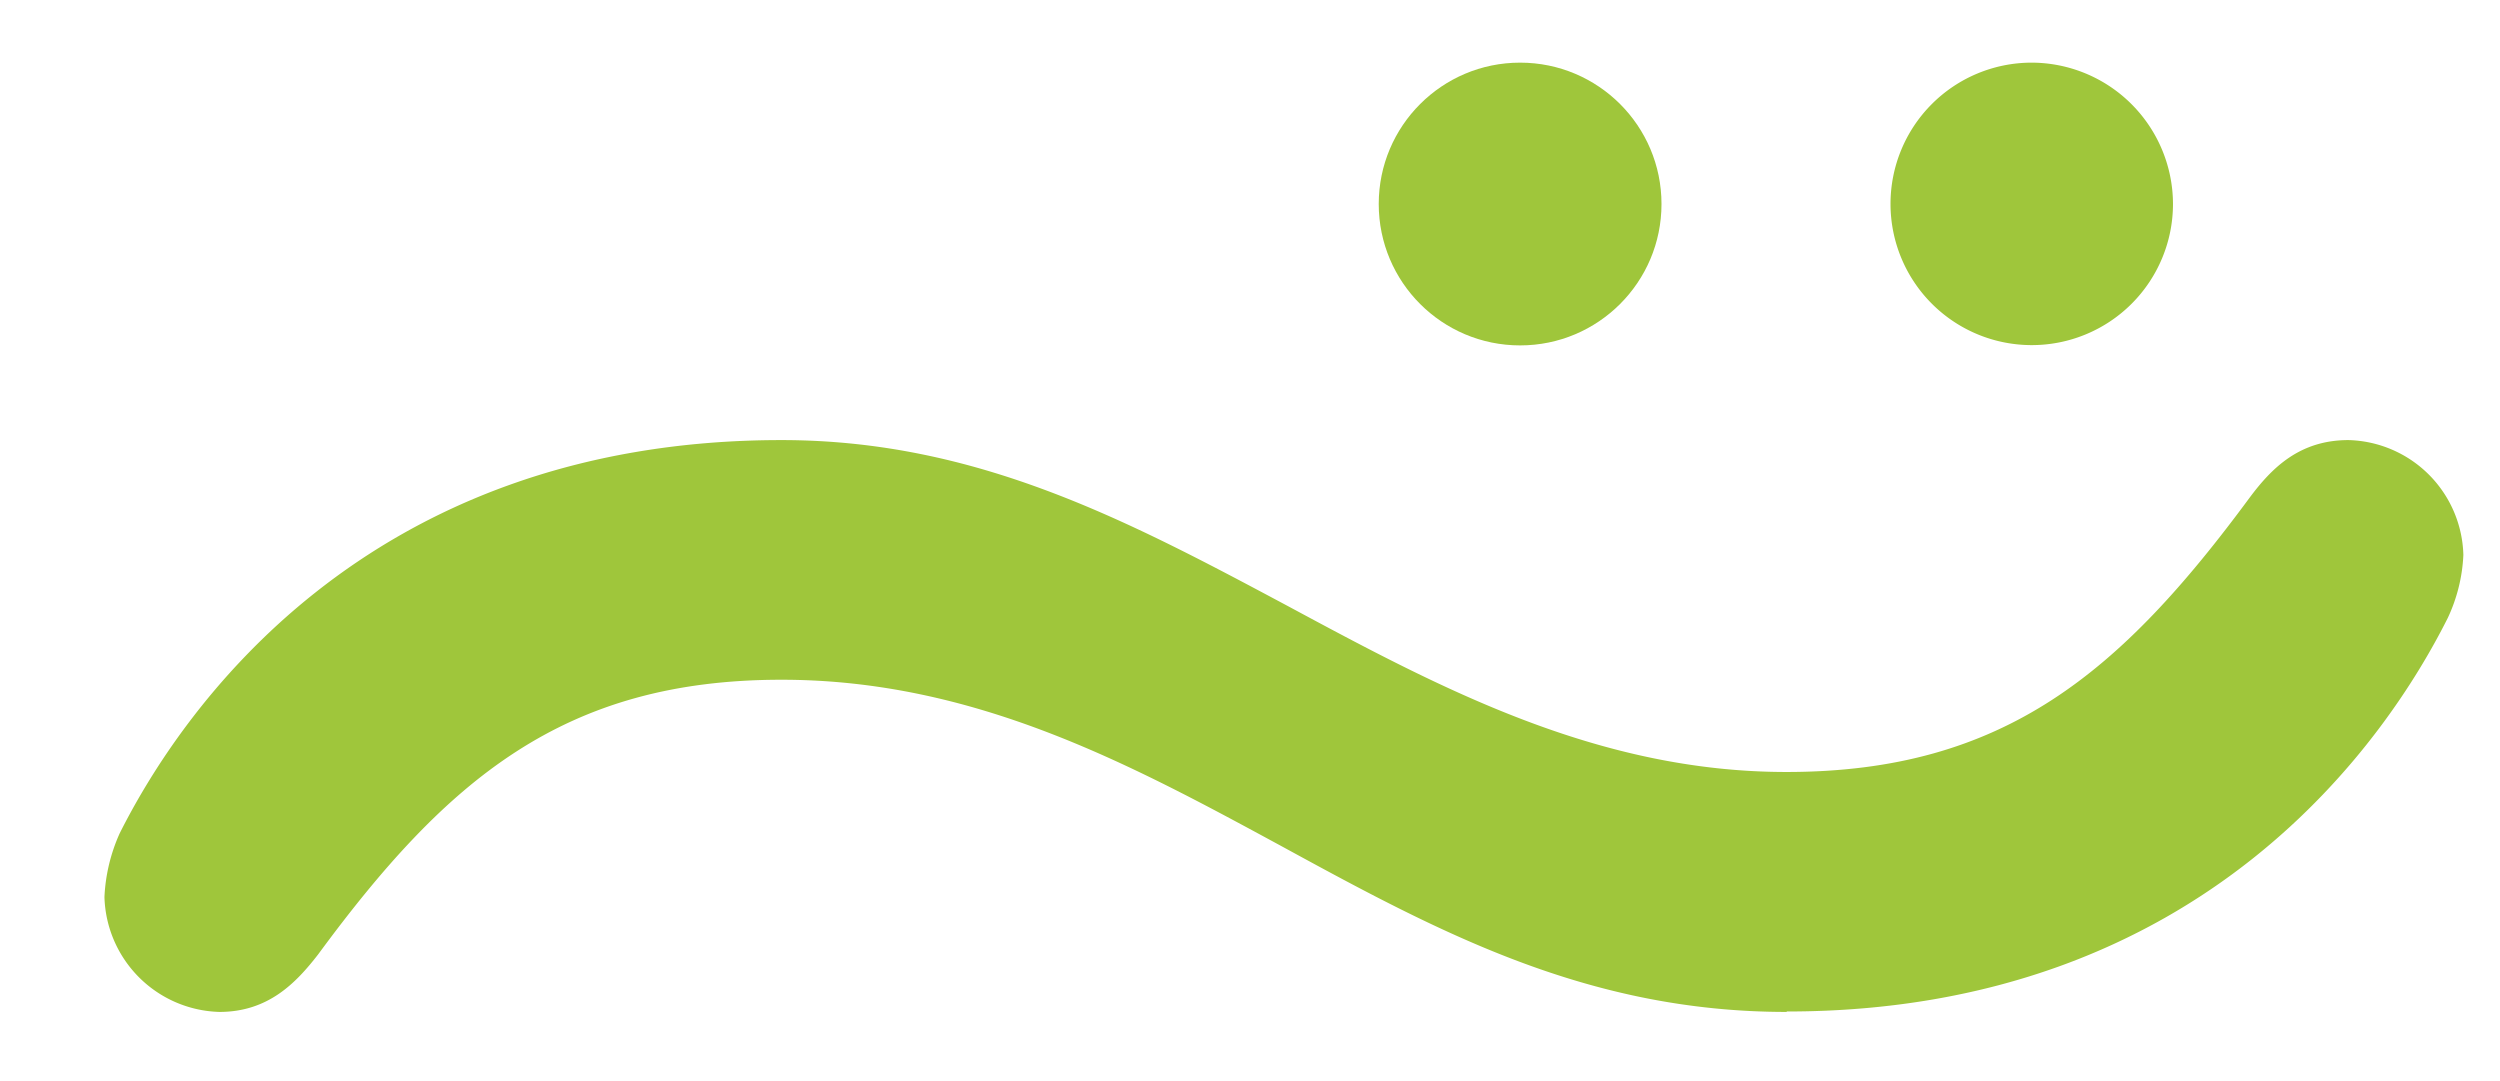 <svg id="Capa_1" data-name="Capa 1" xmlns="http://www.w3.org/2000/svg" viewBox="0 0 174 75.25"><defs><style>.cls-1{fill:#9fc63b;}</style></defs><path class="cls-1" d="M124.34,70.43c-13.91,0-24.25-5.59-35.19-11.56C78.69,53.2,67.85,47.31,54.39,47.31c-15.2,0-23.33,7-32.25,19.12-1.55,2-3.48,4-6.87,4a8.23,8.23,0,0,1-8-8A12.13,12.13,0,0,1,8.33,58c4.14-8.24,16.88-27.37,46.06-27.37,13.61,0,24.13,5.62,35.26,11.56,10.59,5.7,21.52,11.54,34.69,11.54,15.2,0,23.31-7,32.24-19.1,1.55-2.08,3.48-4,6.87-4a8.21,8.21,0,0,1,8,8A11.49,11.49,0,0,1,170.37,43c-4.12,8.22-16.85,27.4-46,27.4Z"/><circle class="cls-1" cx="105.8" cy="14.2" r="9.84"/><path class="cls-1" d="M151.24,14.2a9.83,9.83,0,1,1-9.86-9.84A9.86,9.86,0,0,1,151.24,14.2Z"/></svg>